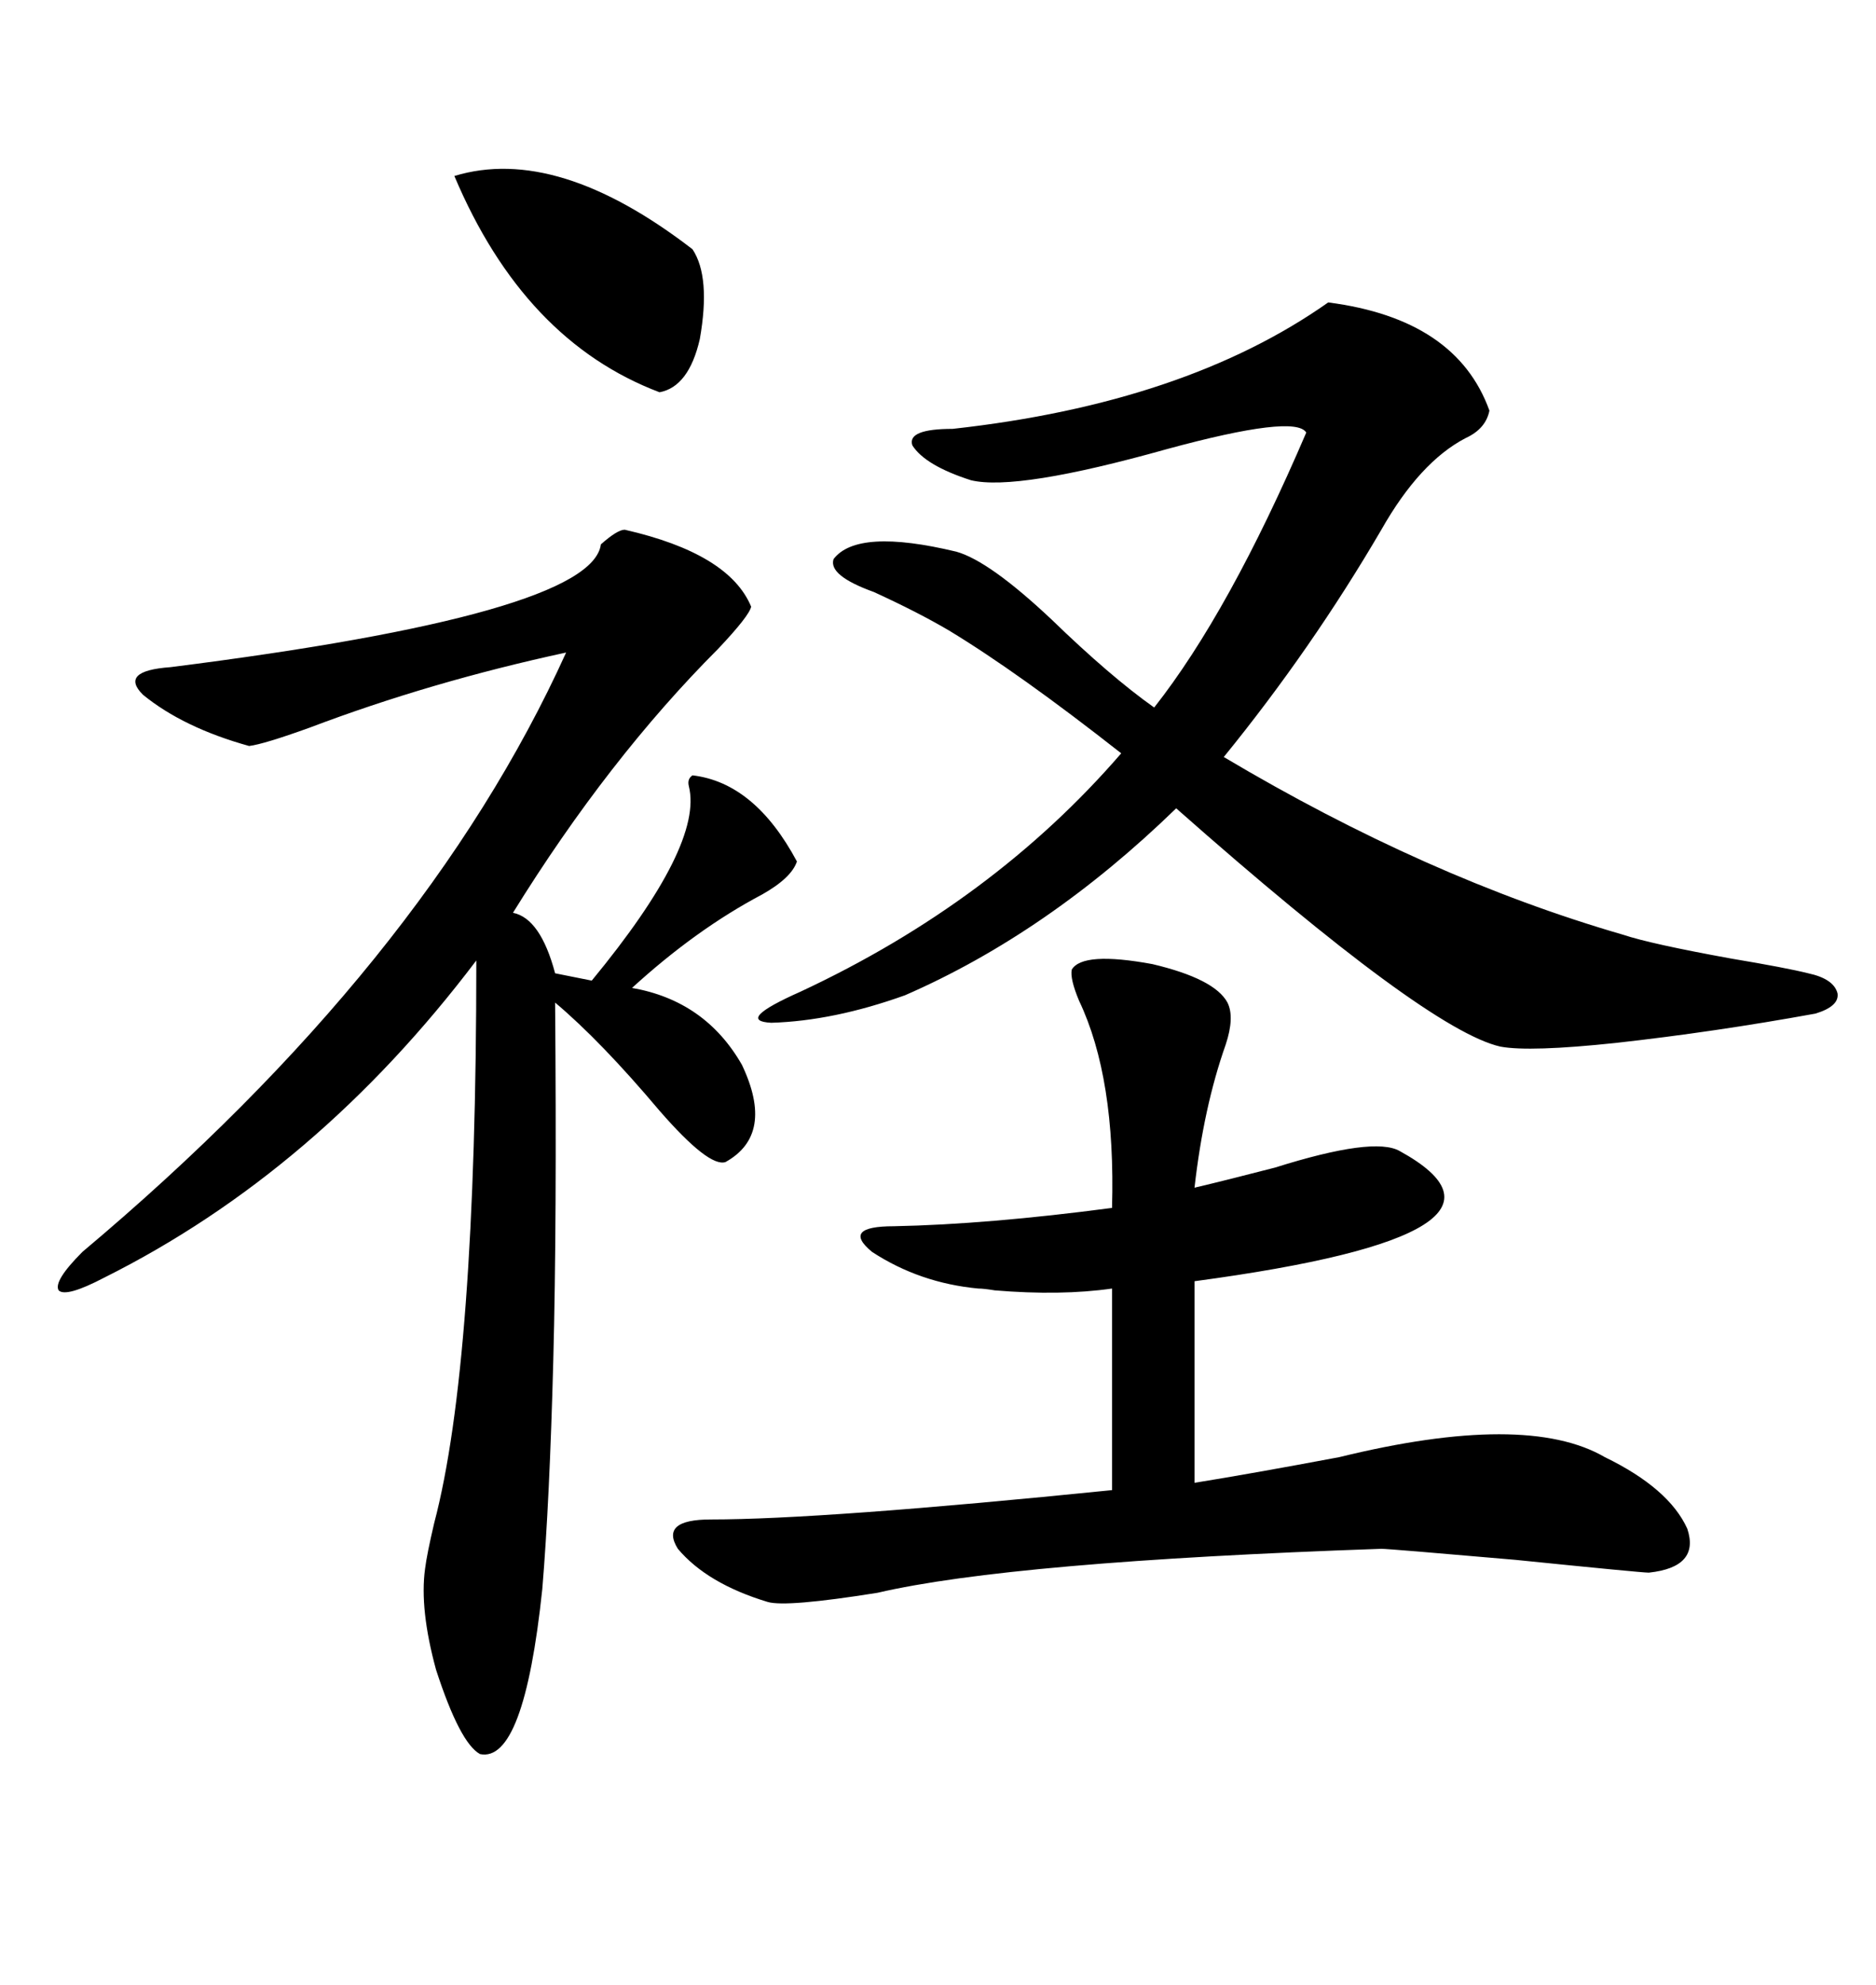 <svg xmlns="http://www.w3.org/2000/svg" xmlns:xlink="http://www.w3.org/1999/xlink" width="300" height="317.285"><path d="M99.90 84.67L99.90 84.67Q116.60 88.48 120.12 96.97L120.12 96.97Q119.82 98.44 114.84 103.71L114.84 103.71Q97.27 121.29 82.03 145.90L82.03 145.90Q86.43 146.78 88.77 155.57L88.77 155.57L94.63 156.74Q112.50 135.06 110.16 125.68L110.16 125.68Q109.86 124.51 110.74 123.93L110.74 123.93Q120.70 125.10 127.44 137.70L127.44 137.70Q126.56 140.33 121.88 142.97L121.88 142.97Q111.33 148.54 101.07 157.91L101.07 157.91Q112.79 159.96 118.65 170.21L118.65 170.21Q123.93 181.35 116.02 185.74L116.02 185.74Q113.38 186.62 105.47 177.54L105.47 177.54Q96.09 166.41 88.77 160.25L88.77 160.25Q89.06 195.41 88.48 217.38L88.48 217.38Q87.89 239.94 86.72 254.00L86.72 254.00Q83.79 281.84 76.76 280.37L76.76 280.37Q73.54 278.61 69.73 266.89L69.73 266.89Q67.09 257.23 67.97 250.78L67.97 250.78Q68.26 248.44 69.43 243.46L69.43 243.46Q76.17 217.97 76.17 153.52L76.17 153.52Q50.68 187.21 16.70 204.20L16.70 204.20Q10.55 207.42 9.38 206.25L9.38 206.25Q8.50 204.79 13.18 200.10L13.18 200.10Q67.97 154.10 90.53 104.30L90.53 104.30Q68.85 108.98 49.51 116.31L49.51 116.31Q42.19 118.95 39.84 119.24L39.84 119.24Q29.30 116.31 22.85 111.04L22.85 111.04Q19.04 107.23 27.25 106.64L27.25 106.64Q94.63 98.14 96.09 87.01L96.09 87.01Q98.73 84.67 99.90 84.67ZM212.40 48.34L212.40 48.34Q232.91 50.98 238.18 65.63L238.18 65.63Q237.60 68.55 234.38 70.02L234.38 70.02Q227.05 73.83 220.90 84.67L220.90 84.67Q209.77 103.71 195.70 121.00L195.70 121.00Q228.22 140.33 259.57 149.41L259.57 149.41Q263.96 150.88 276.86 153.22L276.86 153.22Q285.64 154.69 289.16 155.57L289.16 155.57Q293.26 156.45 293.85 158.79L293.85 158.79Q294.14 160.84 290.33 162.01L290.33 162.01Q274.22 164.94 258.40 166.70L258.40 166.70Q244.63 168.16 239.94 167.29L239.94 167.29Q228.22 164.65 188.09 129.20L188.09 129.20Q167.58 149.12 144.73 159.08L144.73 159.08Q133.30 163.18 123.34 163.48L123.34 163.48Q117.48 163.18 128.03 158.50L128.03 158.50Q158.79 144.14 179.30 120.41L179.30 120.41Q162.89 107.52 151.76 100.78L151.76 100.78Q146.78 97.85 139.75 94.63L139.75 94.63Q132.42 91.99 133.30 89.36L133.30 89.36Q137.11 84.38 152.93 88.18L152.93 88.18Q158.20 89.65 168.16 99.02L168.16 99.02Q177.54 108.11 184.57 113.09L184.57 113.09Q196.58 97.85 208.89 69.14L208.89 69.14Q207.13 66.21 186.62 71.78L186.62 71.78Q162.60 78.52 155.27 76.76L155.27 76.76Q147.95 74.41 145.90 71.19L145.90 71.19Q145.02 68.55 152.34 68.55L152.34 68.55Q189.55 64.45 212.40 48.34ZM196.29 160.25L196.29 160.25Q197.46 162.60 196.00 166.99L196.00 166.99Q192.48 176.95 191.02 189.84L191.02 189.84Q196.00 188.67 203.91 186.62L203.91 186.62Q219.73 181.64 223.83 183.98L223.83 183.98Q247.85 197.17 191.02 204.79L191.02 204.79L191.02 237.01Q200.10 235.55 214.16 232.91L214.16 232.91Q244.04 225.59 256.64 232.91L256.64 232.91Q266.89 237.89 269.82 244.34L269.82 244.34Q271.88 250.49 263.67 251.37L263.67 251.37Q262.50 251.37 242.29 249.32L242.29 249.32Q222.07 247.56 220.90 247.56L220.90 247.56Q161.72 249.61 140.33 254.59L140.33 254.59Q125.68 256.93 122.75 256.05L122.75 256.05Q113.09 253.13 108.40 247.56L108.40 247.56Q105.47 242.87 113.67 242.87L113.67 242.87Q131.54 242.87 177.83 238.18L177.83 238.18L177.83 205.96Q169.63 207.13 159.08 206.25L159.08 206.25Q157.32 205.96 156.45 205.96L156.45 205.96Q147.07 205.08 139.45 200.10L139.45 200.10Q134.47 196.00 142.97 196.00L142.97 196.00Q157.91 195.70 177.83 193.07L177.83 193.07Q178.42 172.27 172.56 159.96L172.56 159.96Q171.09 156.45 171.39 154.98L171.39 154.98Q173.14 152.05 184.28 154.10L184.28 154.10Q194.24 156.45 196.29 160.25ZM72.66 28.13L72.66 28.13Q89.06 23.14 110.74 39.84L110.74 39.84Q113.67 44.24 111.91 54.20L111.91 54.20Q110.16 61.82 105.47 62.70L105.47 62.70Q83.79 54.49 72.66 28.13Z"/></svg>